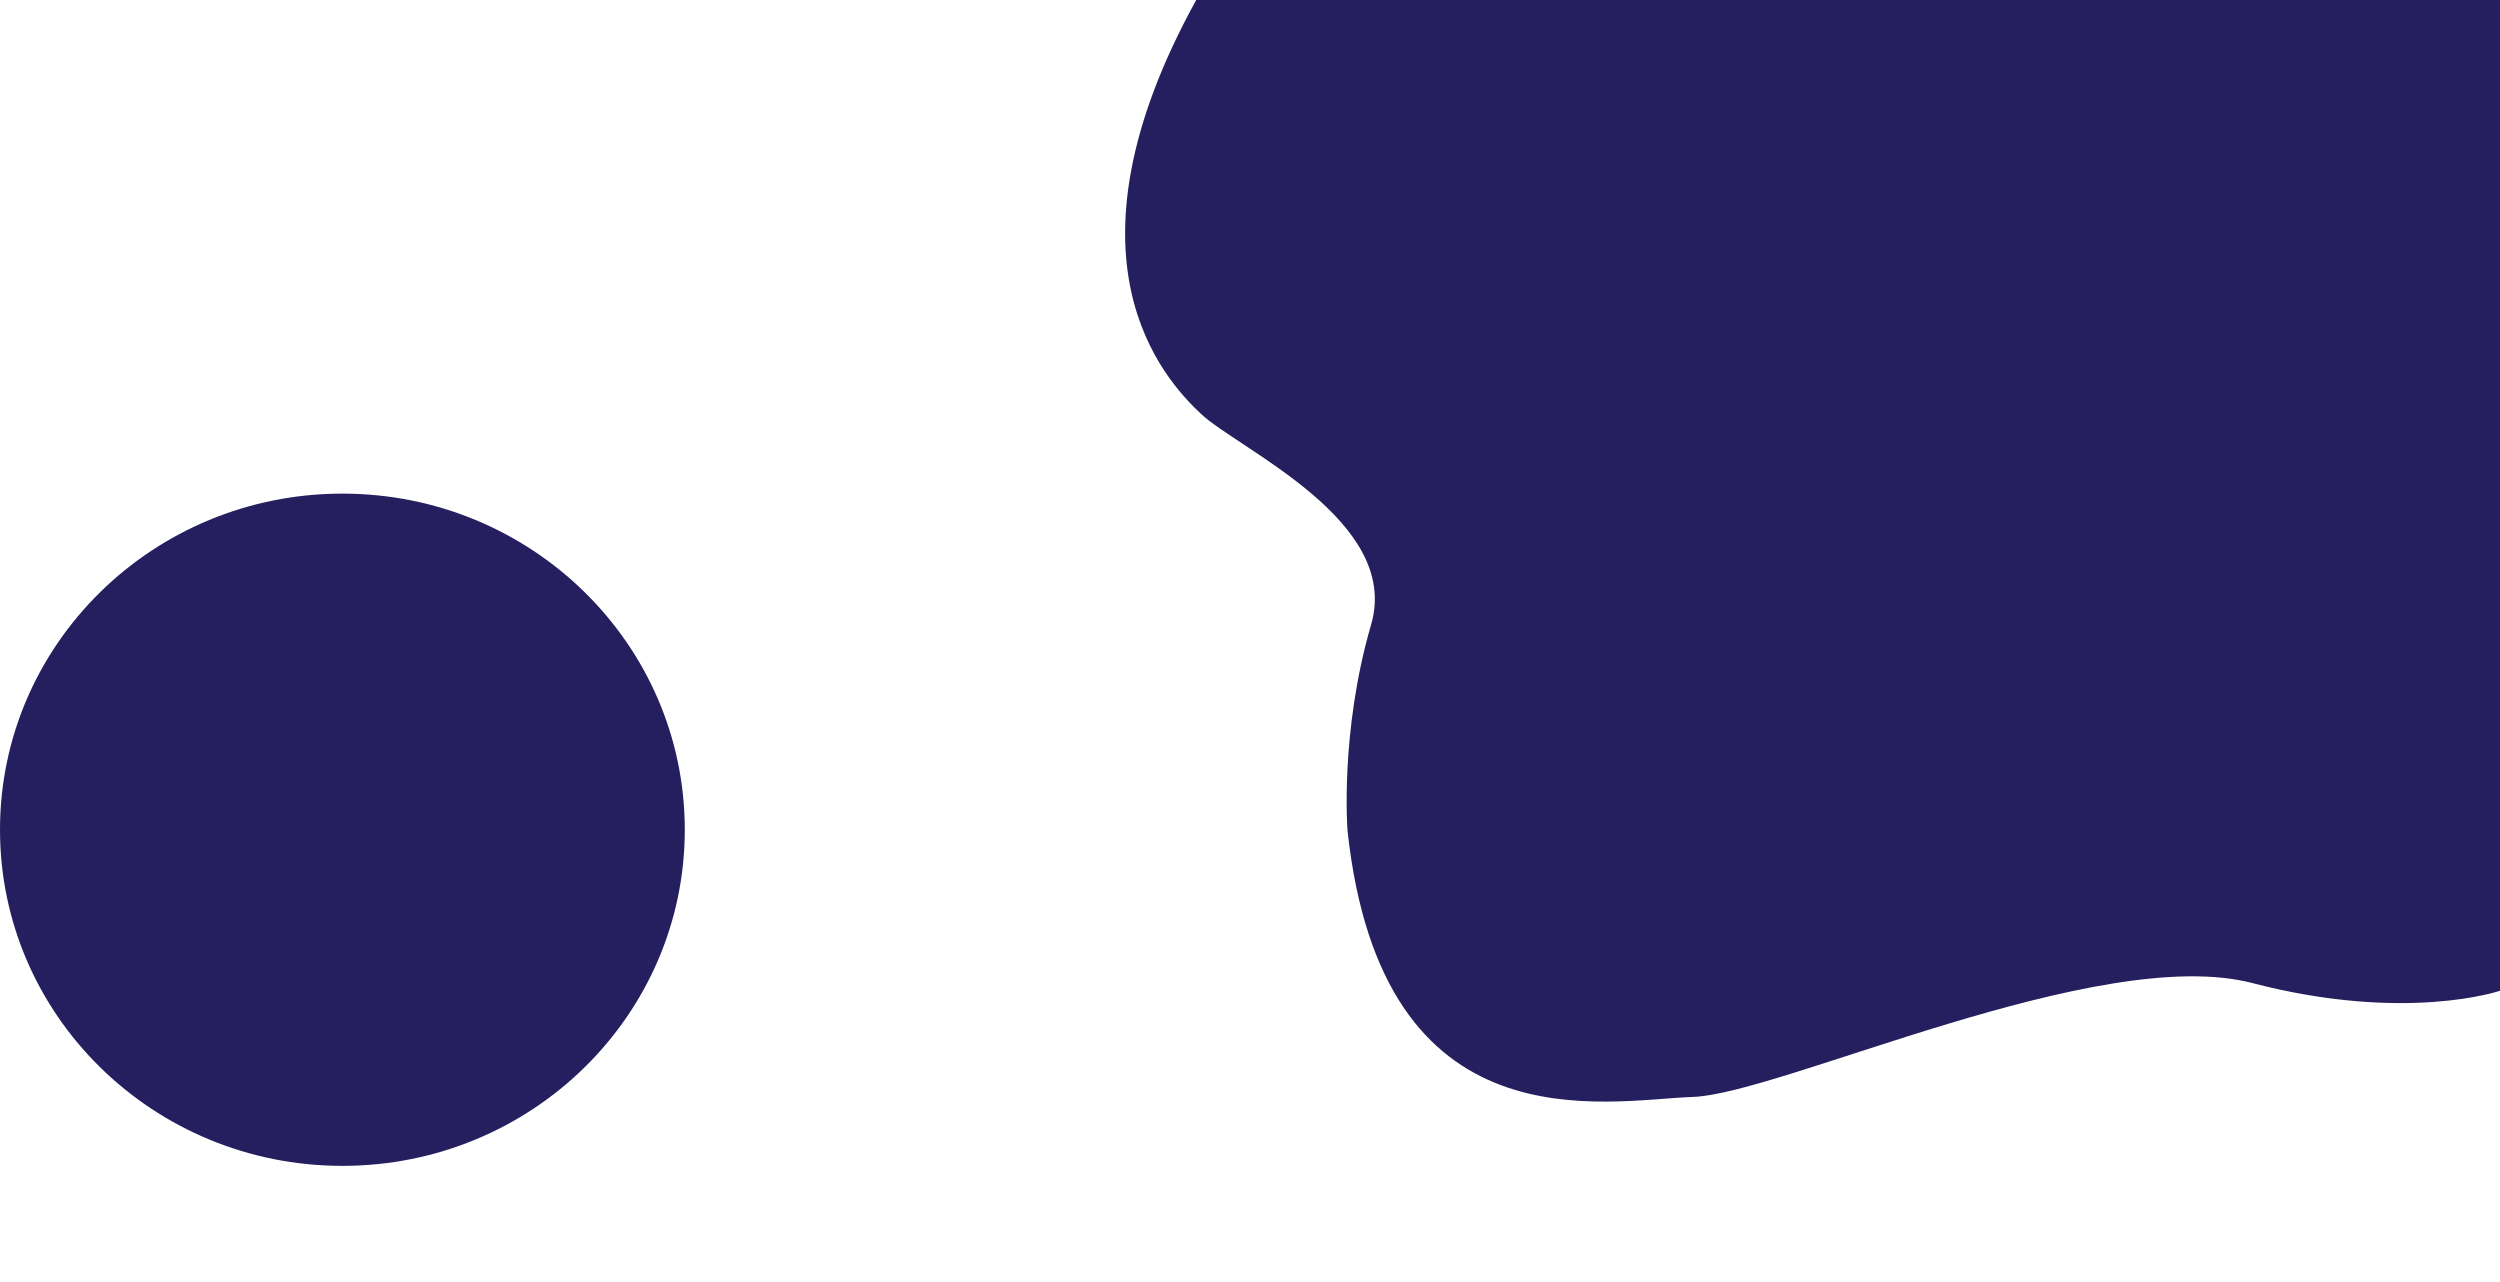 <svg xmlns="http://www.w3.org/2000/svg" width="1595.373" height="817.874" viewBox="0 0 1595.373 817.874">
  <g id="Group_57" data-name="Group 57" transform="translate(196 105.001)">
    <path id="Path_300" data-name="Path 300" d="M1504.643,741.723.719,740.29Z" transform="matrix(0.999, -0.052, 0.052, 0.999, -204.457, -27.797)" fill="#1c1656"/>
    <ellipse id="Ellipse_1" data-name="Ellipse 1" cx="218.5" cy="214.5" rx="218.5" ry="214.5" transform="translate(-196 210)" fill="#251f5f"/>
    <path id="Path_28" data-name="Path 28" d="M368-718.324h832V-86.066s-60,20.617-158-4.909S741-20.288,685-18.324,486.542,15.93,464.542-188.278c0,0-5.024-62.468,15.069-131.511C498.878-385.994,395-431.648,371-454.229S277-553.387,368-718.324Z" transform="translate(199.373 613.323)" fill="#251f5f"/>
  </g>
</svg>
